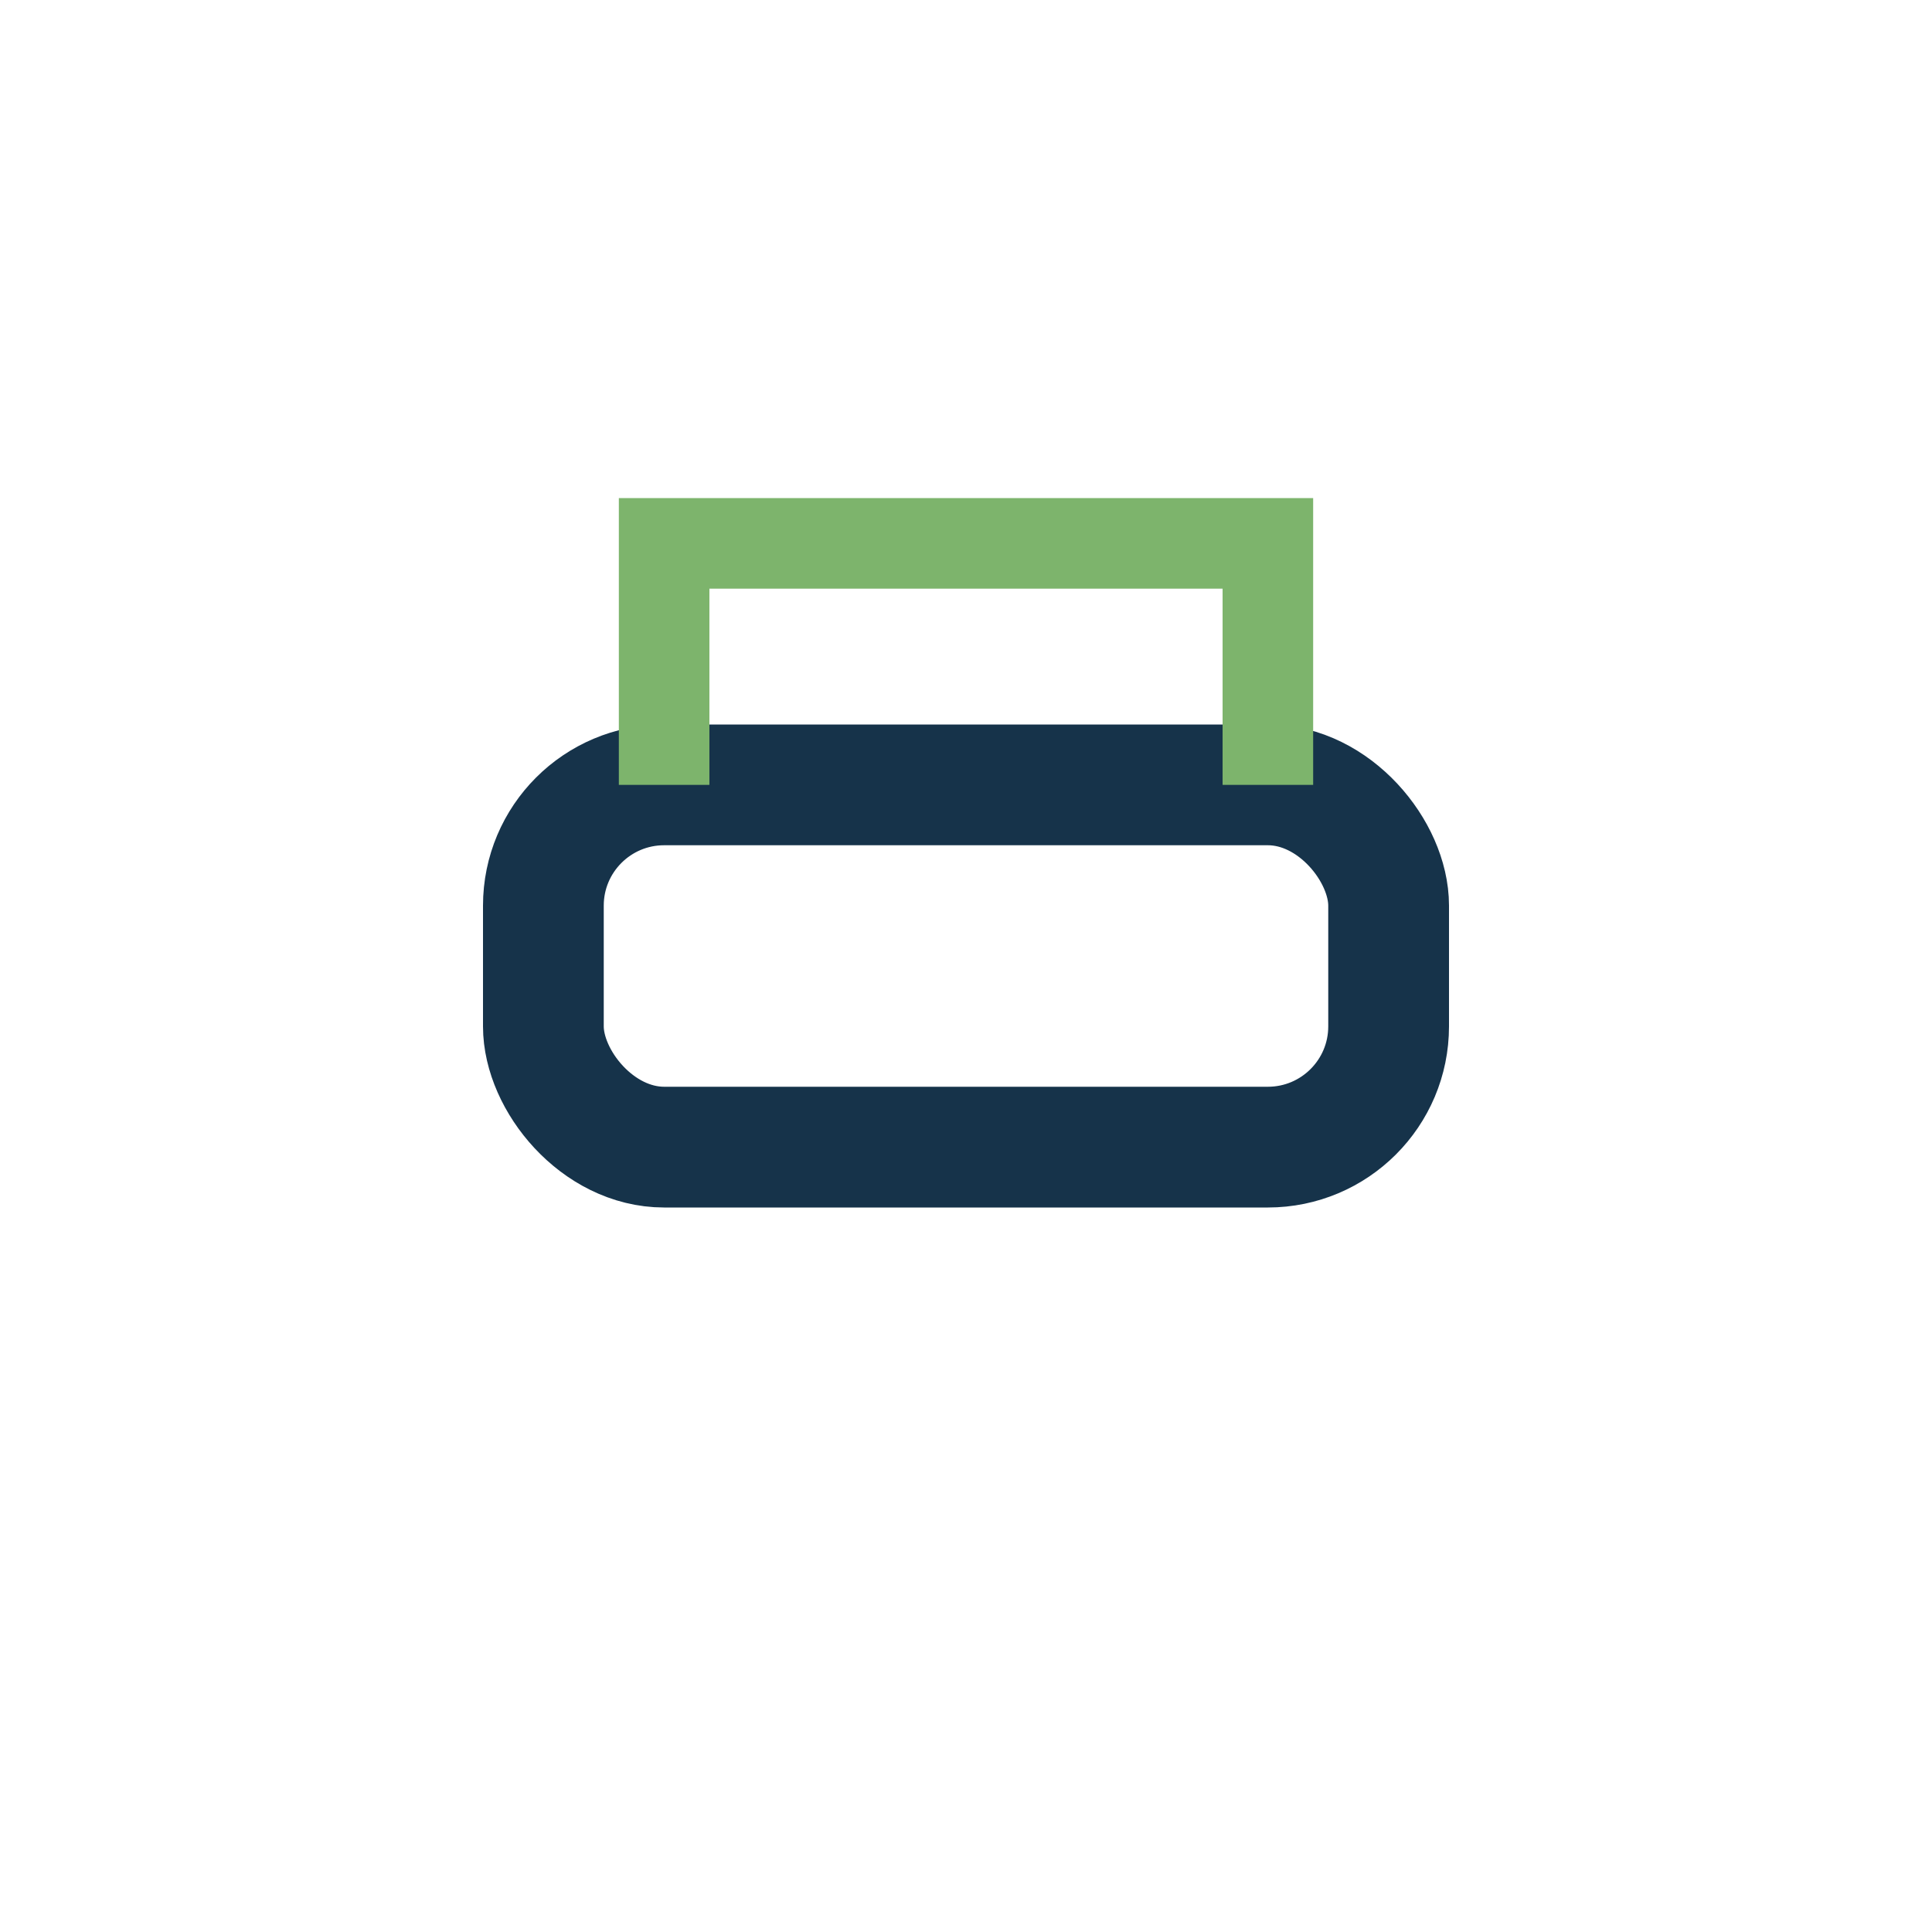 <?xml version="1.0" encoding="UTF-8"?>
<svg xmlns="http://www.w3.org/2000/svg" width="32" height="32" viewBox="0 0 32 32"><rect x="9" y="13" width="14" height="6" rx="2" fill="none" stroke="#16334A" stroke-width="2"/><path d="M11 13V9h10v4" stroke="#7DB46C" stroke-width="1.5" fill="none"/></svg>